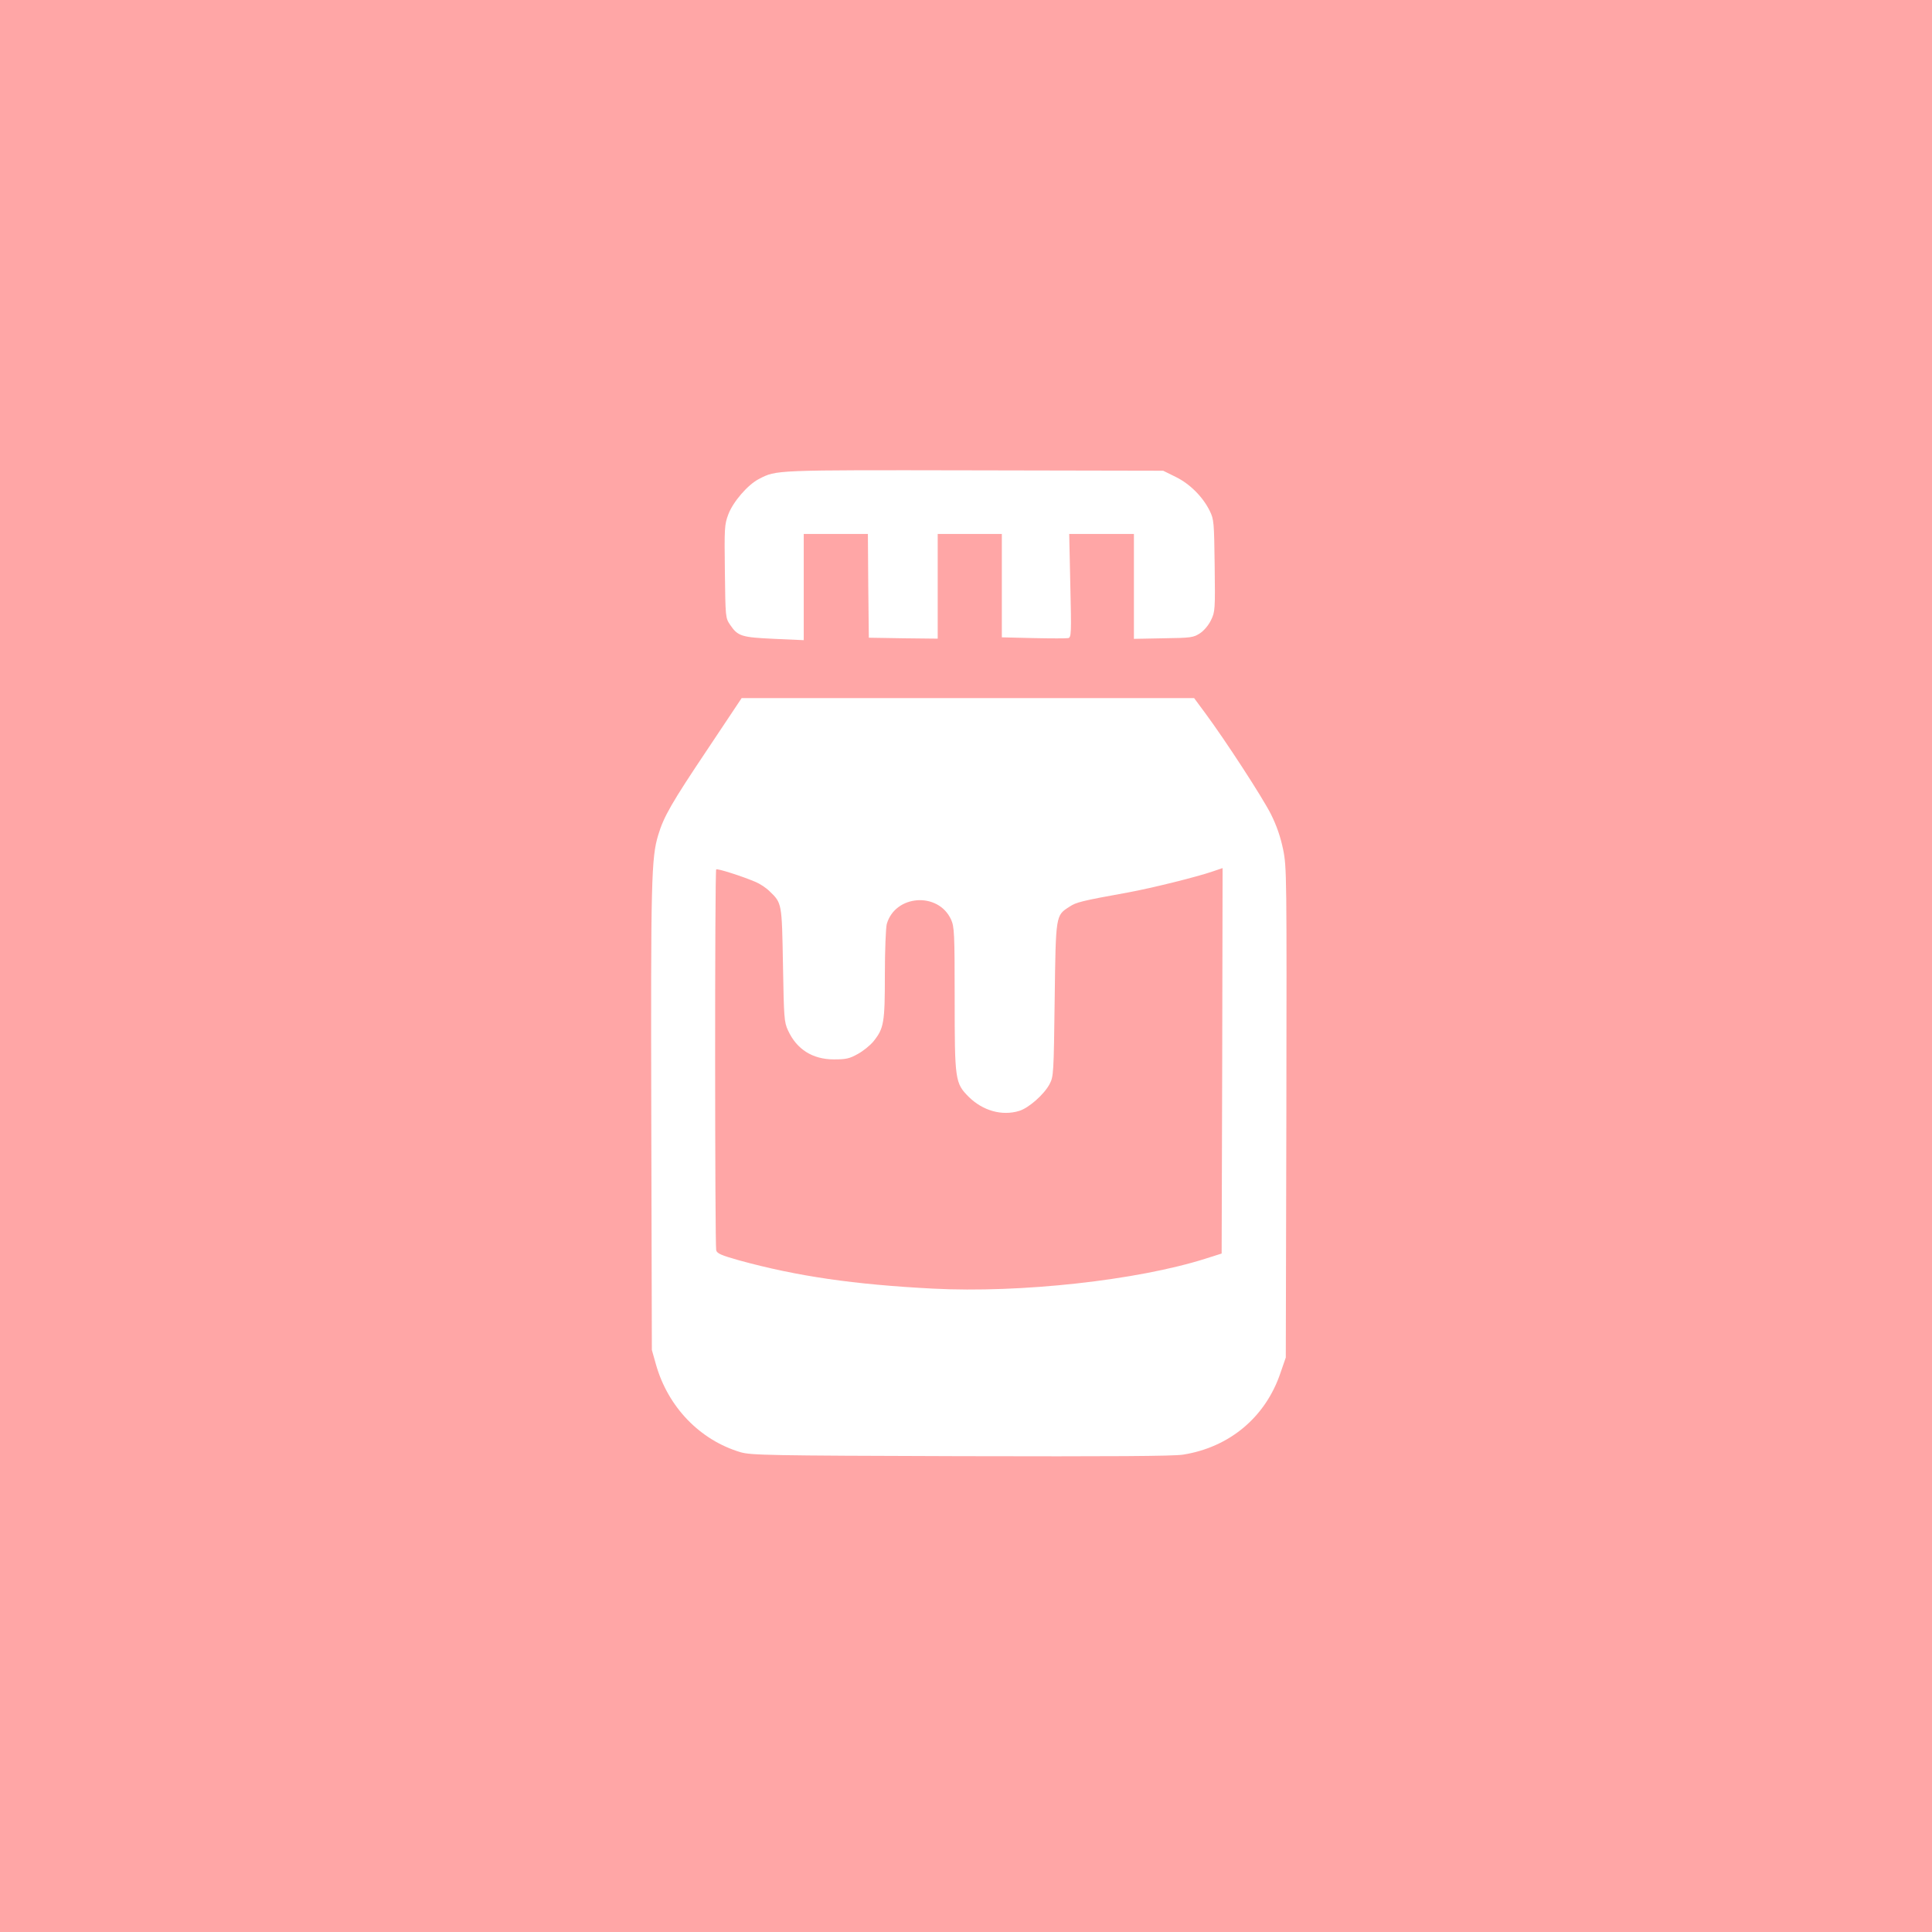 <?xml version="1.0" standalone="no"?>
<!DOCTYPE svg PUBLIC "-//W3C//DTD SVG 20010904//EN"
 "http://www.w3.org/TR/2001/REC-SVG-20010904/DTD/svg10.dtd">
<svg version="1.0" xmlns="http://www.w3.org/2000/svg"
 width="1024pt" height="1024pt" viewBox="0 0 1024 1024"
 preserveAspectRatio="xMidYMid meet">

<g transform="translate(0,1024) scale(0.1,-0.1)"
fill="#ffa6a6" stroke="none">
<path d="M0 5120 l0 -5120 5120 0 5120 0 0 5120 0 5120 -5120 0 -5120 0 0
-5120z m6232 2592 c75 -37 143 -105 180 -180 22 -45 23 -59 26 -290 3 -233 2
-245 -19 -288 -12 -26 -37 -56 -58 -70 -35 -23 -47 -25 -194 -27 l-157 -3 0
278 0 278 -172 0 -171 0 6 -274 c6 -254 5 -274 -11 -278 -9 -2 -92 -2 -184 0
l-168 4 0 274 0 274 -170 0 -170 0 0 -278 0 -277 -182 2 -183 3 -3 275 -2 275
-170 0 -170 0 0 -282 0 -281 -157 7 c-174 8 -192 14 -233 74 -25 37 -25 40
-28 283 -3 230 -2 249 18 302 25 67 104 159 164 189 92 47 73 47 1136 45
l1005 -2 67 -33z m154 -1249 c111 -150 305 -449 350 -538 31 -62 51 -121 65
-188 19 -94 19 -134 17 -1395 l-3 -1297 -28 -81 c-79 -235 -270 -395 -517
-434 -55 -8 -368 -10 -1180 -8 -1022 3 -1109 5 -1165 21 -215 64 -384 239
-448 464 l-22 78 -3 1225 c-3 1264 0 1385 37 1505 29 97 71 170 262 455 l180
270 1199 0 1199 0 57 -77z"/>
<path d="M3796 5632 c-8 -7 -7 -1991 0 -2019 5 -17 26 -26 121 -53 310 -85
607 -128 1028 -150 465 -24 1083 44 1445 159 l85 27 3 1021 2 1022 -53 -18
c-84 -29 -322 -88 -447 -111 -249 -45 -276 -52 -312 -76 -73 -47 -72 -41 -78
-494 -5 -393 -6 -406 -27 -446 -29 -55 -111 -127 -161 -142 -91 -28 -193 1
-267 74 -73 73 -75 88 -75 523 0 346 -2 379 -19 417 -68 149 -297 132 -341
-24 -5 -20 -10 -140 -10 -268 0 -255 -5 -284 -60 -353 -17 -21 -55 -52 -83
-67 -44 -25 -63 -29 -127 -29 -113 0 -197 53 -243 153 -21 44 -22 67 -27 347
-6 330 -5 328 -72 392 -18 18 -51 39 -72 48 -75 32 -205 73 -210 67z"/>
</g>
</svg>
